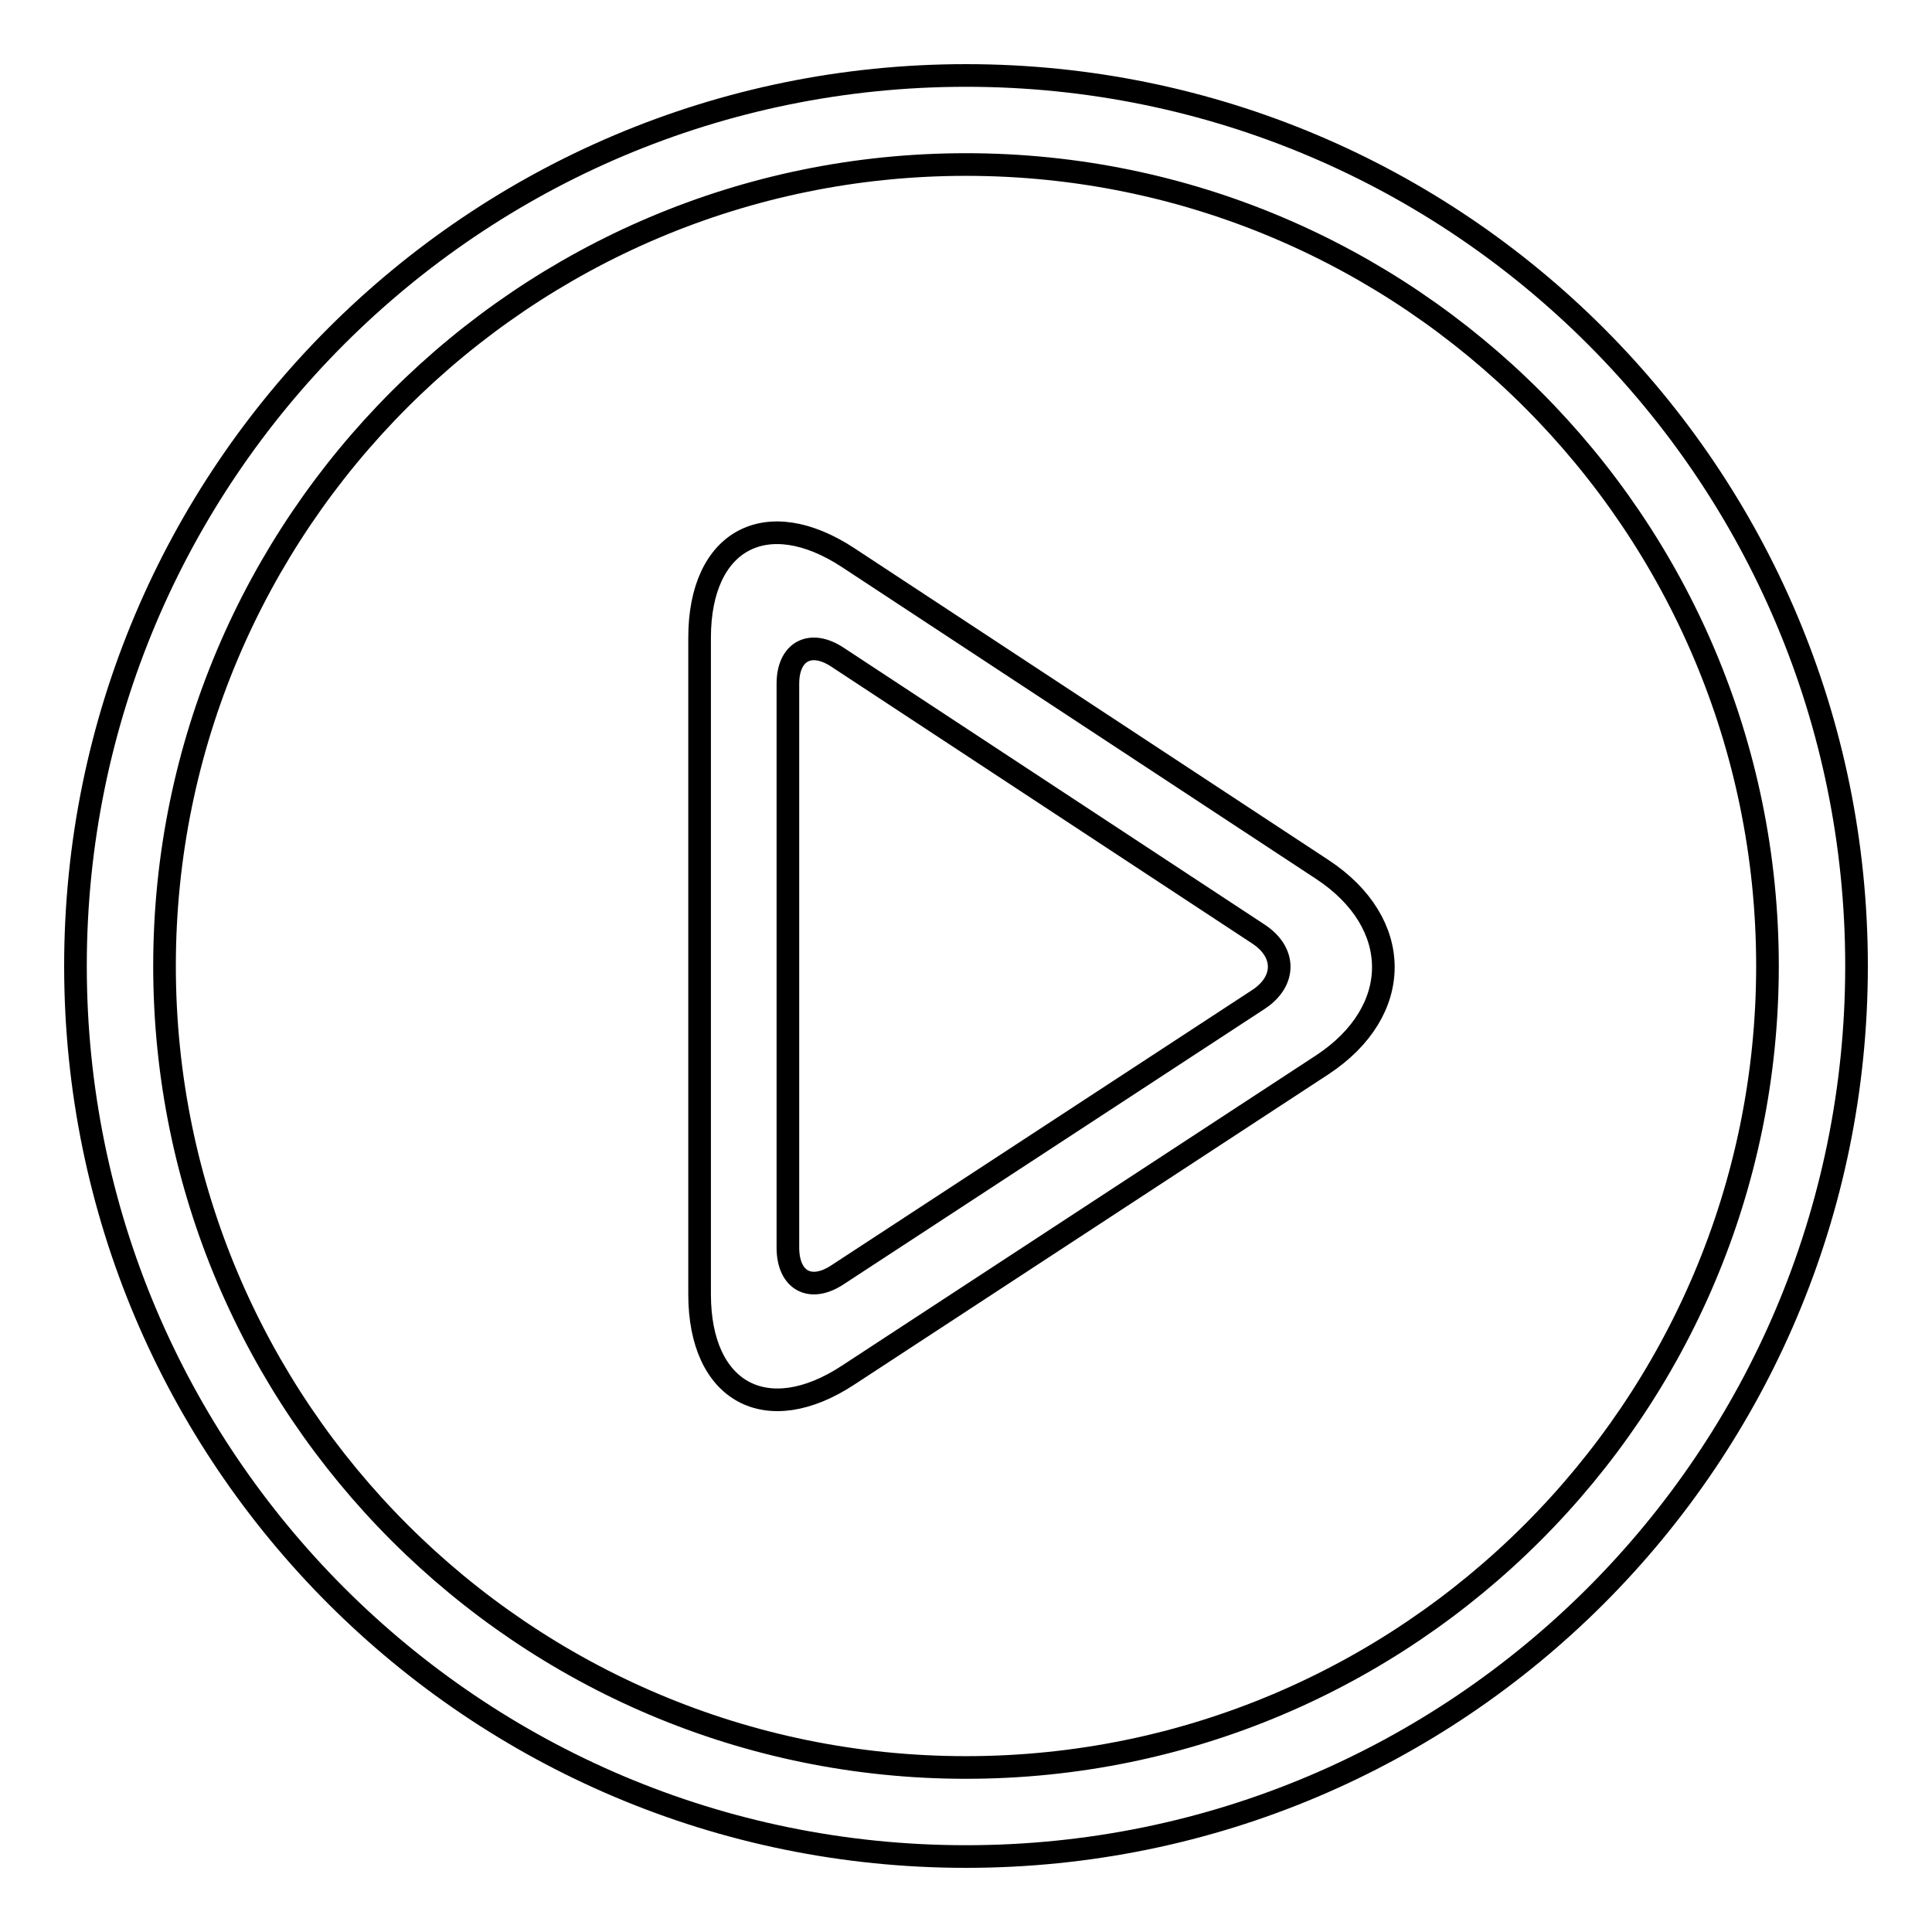 <?xml version="1.0" encoding="utf-8"?>
<!-- Svg Vector Icons : http://www.onlinewebfonts.com/icon -->
<!DOCTYPE svg PUBLIC "-//W3C//DTD SVG 1.1//EN" "http://www.w3.org/Graphics/SVG/1.1/DTD/svg11.dtd">
<svg version="1.1" xmlns="http://www.w3.org/2000/svg" xmlns:xlink="http://www.w3.org/1999/xlink" x="0px" y="0px" viewBox="0 0 256 256" enable-background="new 0 0 256 256" xml:space="preserve">
<g><g><path stroke-width="3" fill-opacity="0" stroke="#000000"  d="M128,21.8c58.6,0,106.2,47.6,106.2,106.2S186.6,234.2,128,234.2S21.8,186.6,21.8,128S69.4,21.8,128,21.8 M128,10C62.8,10,10,62.8,10,128c0,65.2,52.8,118,118,118c65.2,0,118-52.8,118-118C246,62.8,193.2,10,128,10L128,10z M175.2,115.2l-62.8-41.3c-10.8-7.1-19.7-2.4-19.7,10.6v87c0,13,8.9,17.8,19.7,10.7l62.8-41.1C186,134,186,122.3,175.2,115.2z M166.8,132.4L111,168.9c-3.6,2.4-6.6,0.8-6.6-3.6V90.6c0-4.3,3-5.9,6.6-3.5l55.8,36.7C170.4,126.2,170.4,130,166.8,132.4z"/></g></g>
</svg>